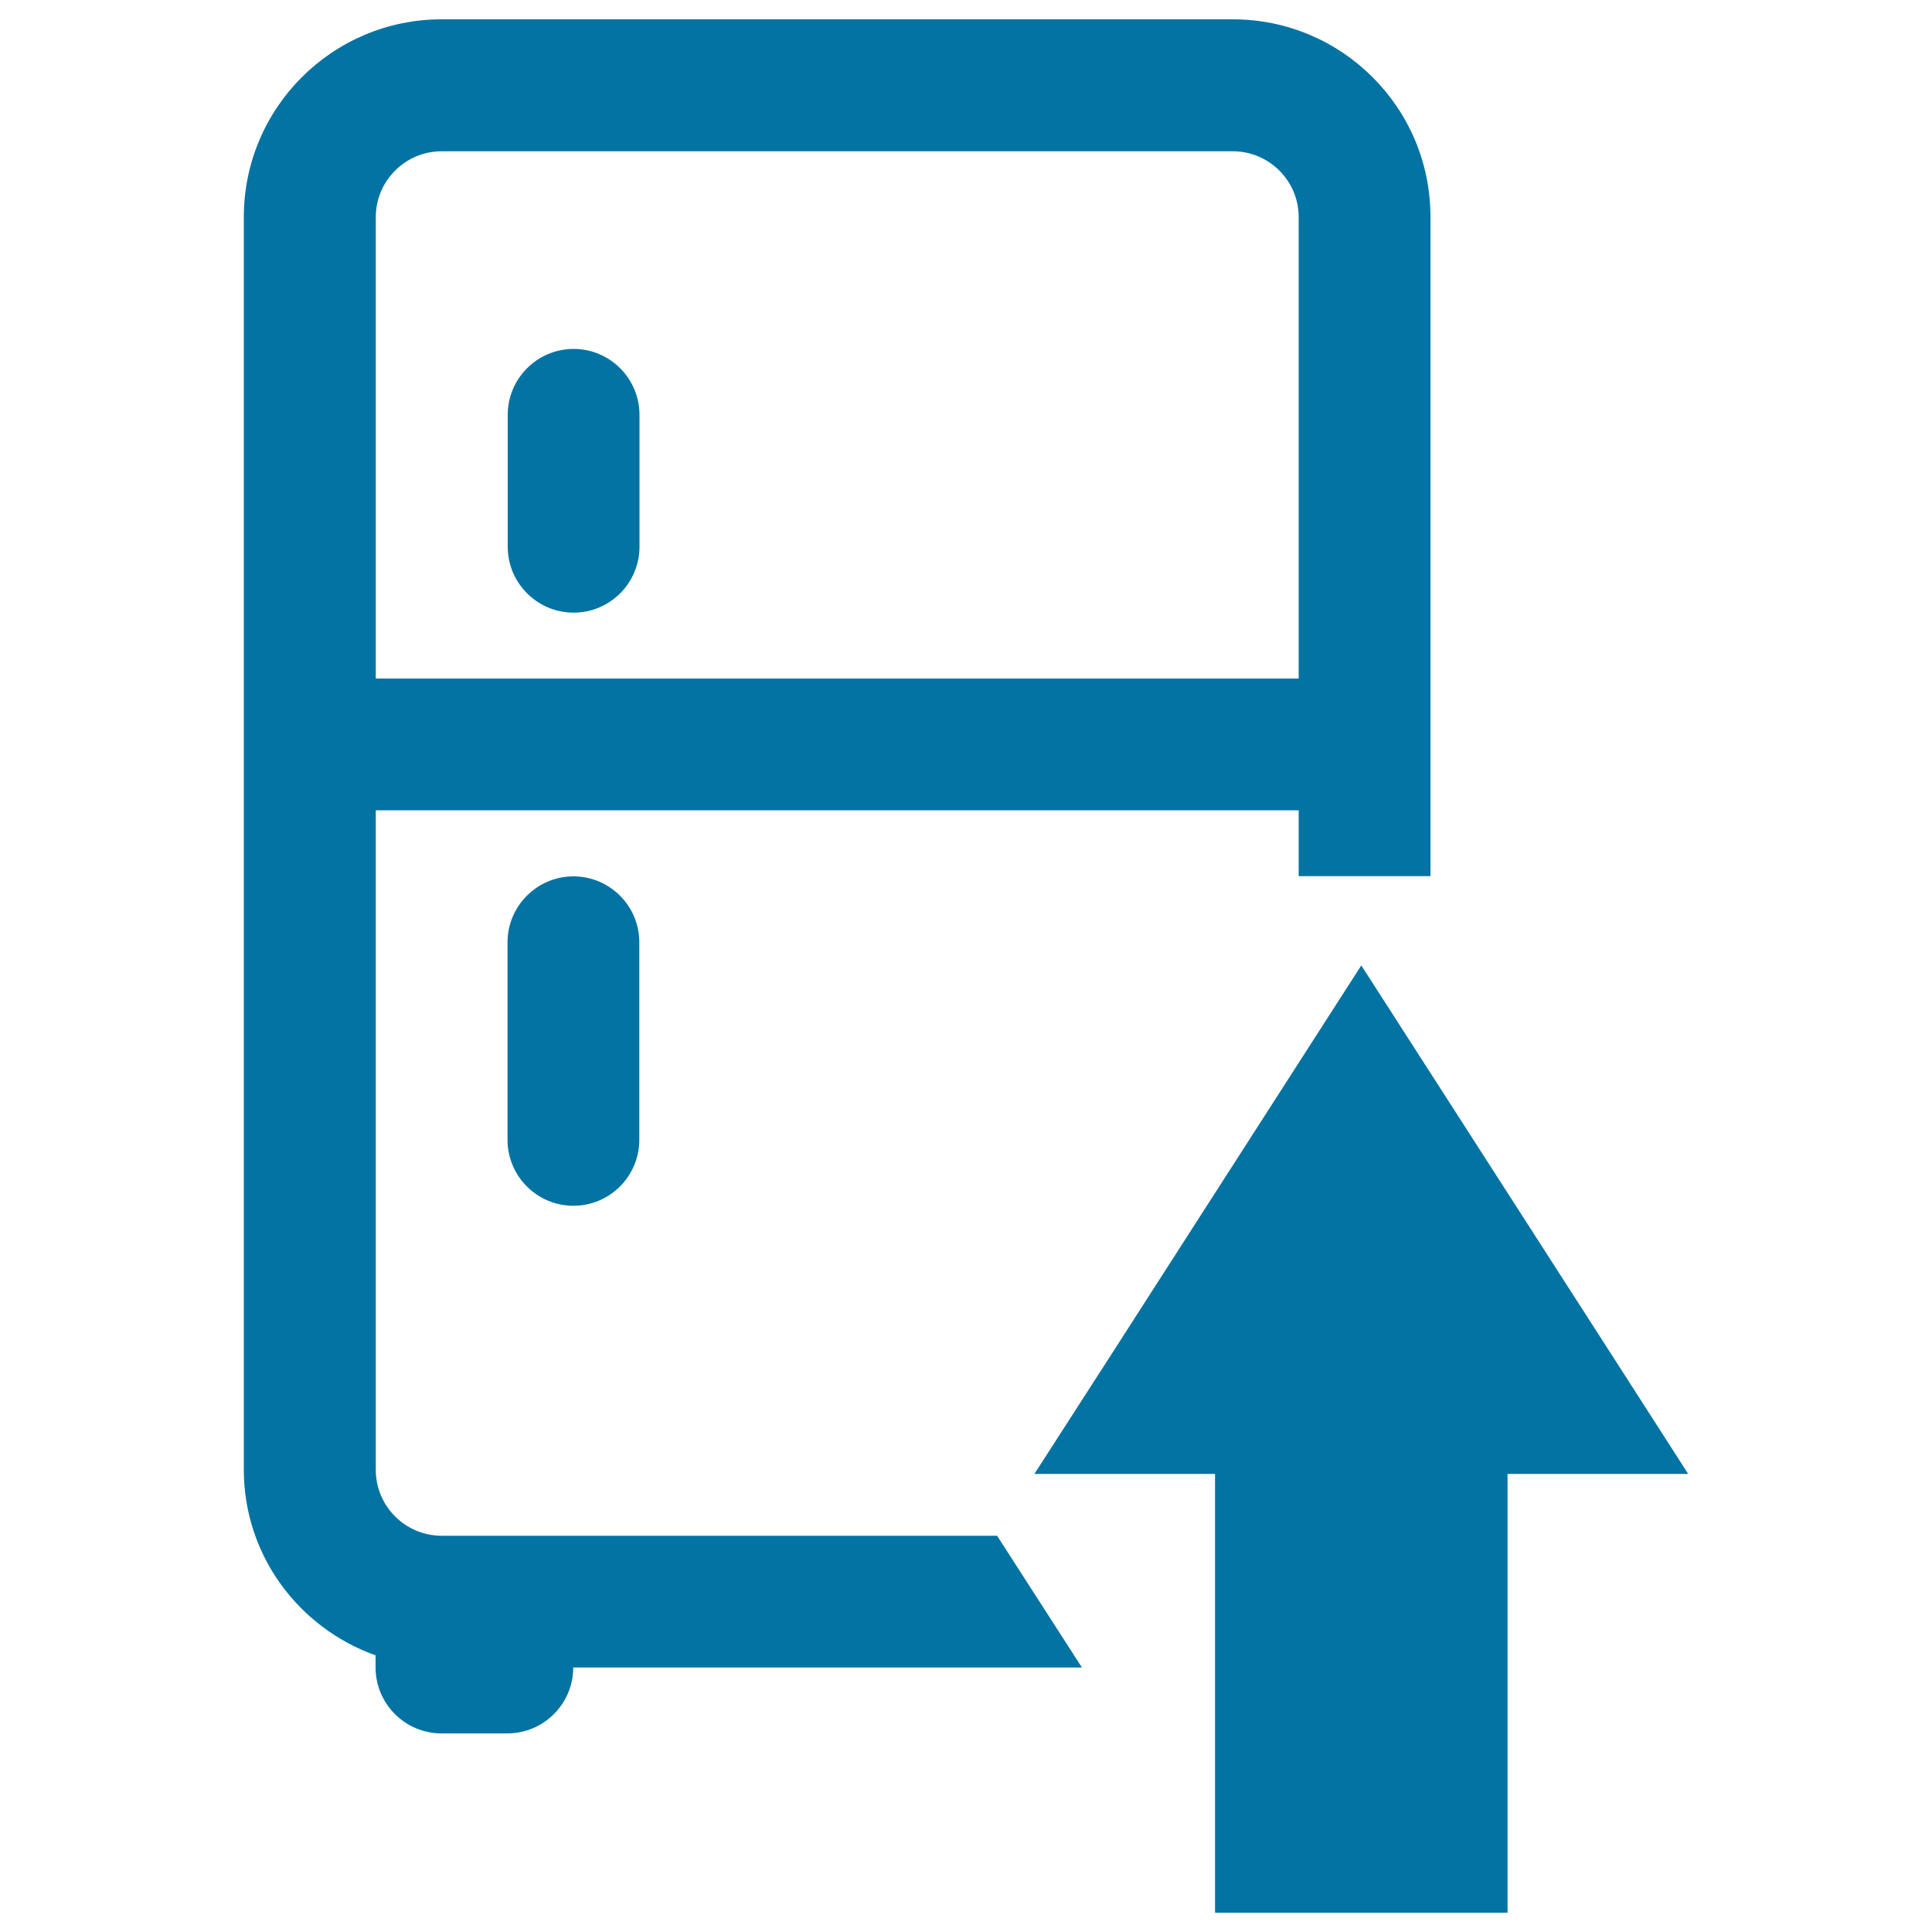 <svg xmlns="http://www.w3.org/2000/svg" viewBox="0 0 1000 1000" style="fill:#0273a2">
<title>Appliance Installation SVG icon</title>
<path d="M296.9,180.6c-18.8,0-34.1,15.3-34.1,34.1V283c0,18.8,15.3,34.1,34.1,34.1c18.8,0,34.1-15.3,34.1-34.1v-68.2C331,195.9,315.7,180.6,296.9,180.6z"/><path d="M262.7,487.7V590c0,18.8,15.3,34.1,34.1,34.1c18.8,0,34.1-15.3,34.1-34.1V487.7c0-18.8-15.3-34.1-34.1-34.1C278.1,453.6,262.7,468.9,262.7,487.7z"/><path d="M638.1,10H228.6c-56.5,0-102.4,45.8-102.4,102.4v648.3c0,44.5,28.6,82,68.2,96.1v6.3c0,18.8,15.3,34.1,34.1,34.1h34.1c18.8,0,34.1-15.3,34.1-34.1H560l-43.9-68.2H228.6c-18.8,0-34.1-15.3-34.1-34.1V419.4h477.7v34.1h68.2V112.4C740.5,55.8,694.6,10,638.1,10z M672.2,351.2H194.5V112.4c0-18.8,15.3-34.1,34.1-34.1h409.5c18.8,0,34.1,15.3,34.1,34.1V351.2z"/><path d="M840.6,711.2l-136-211.5l-94.2,146.6l-36.8,57.3l-4.9,7.6l-33.3,51.7h93.5V990h75.7h57.3h18.4V762.9h93.5L840.6,711.2z"/>
</svg>